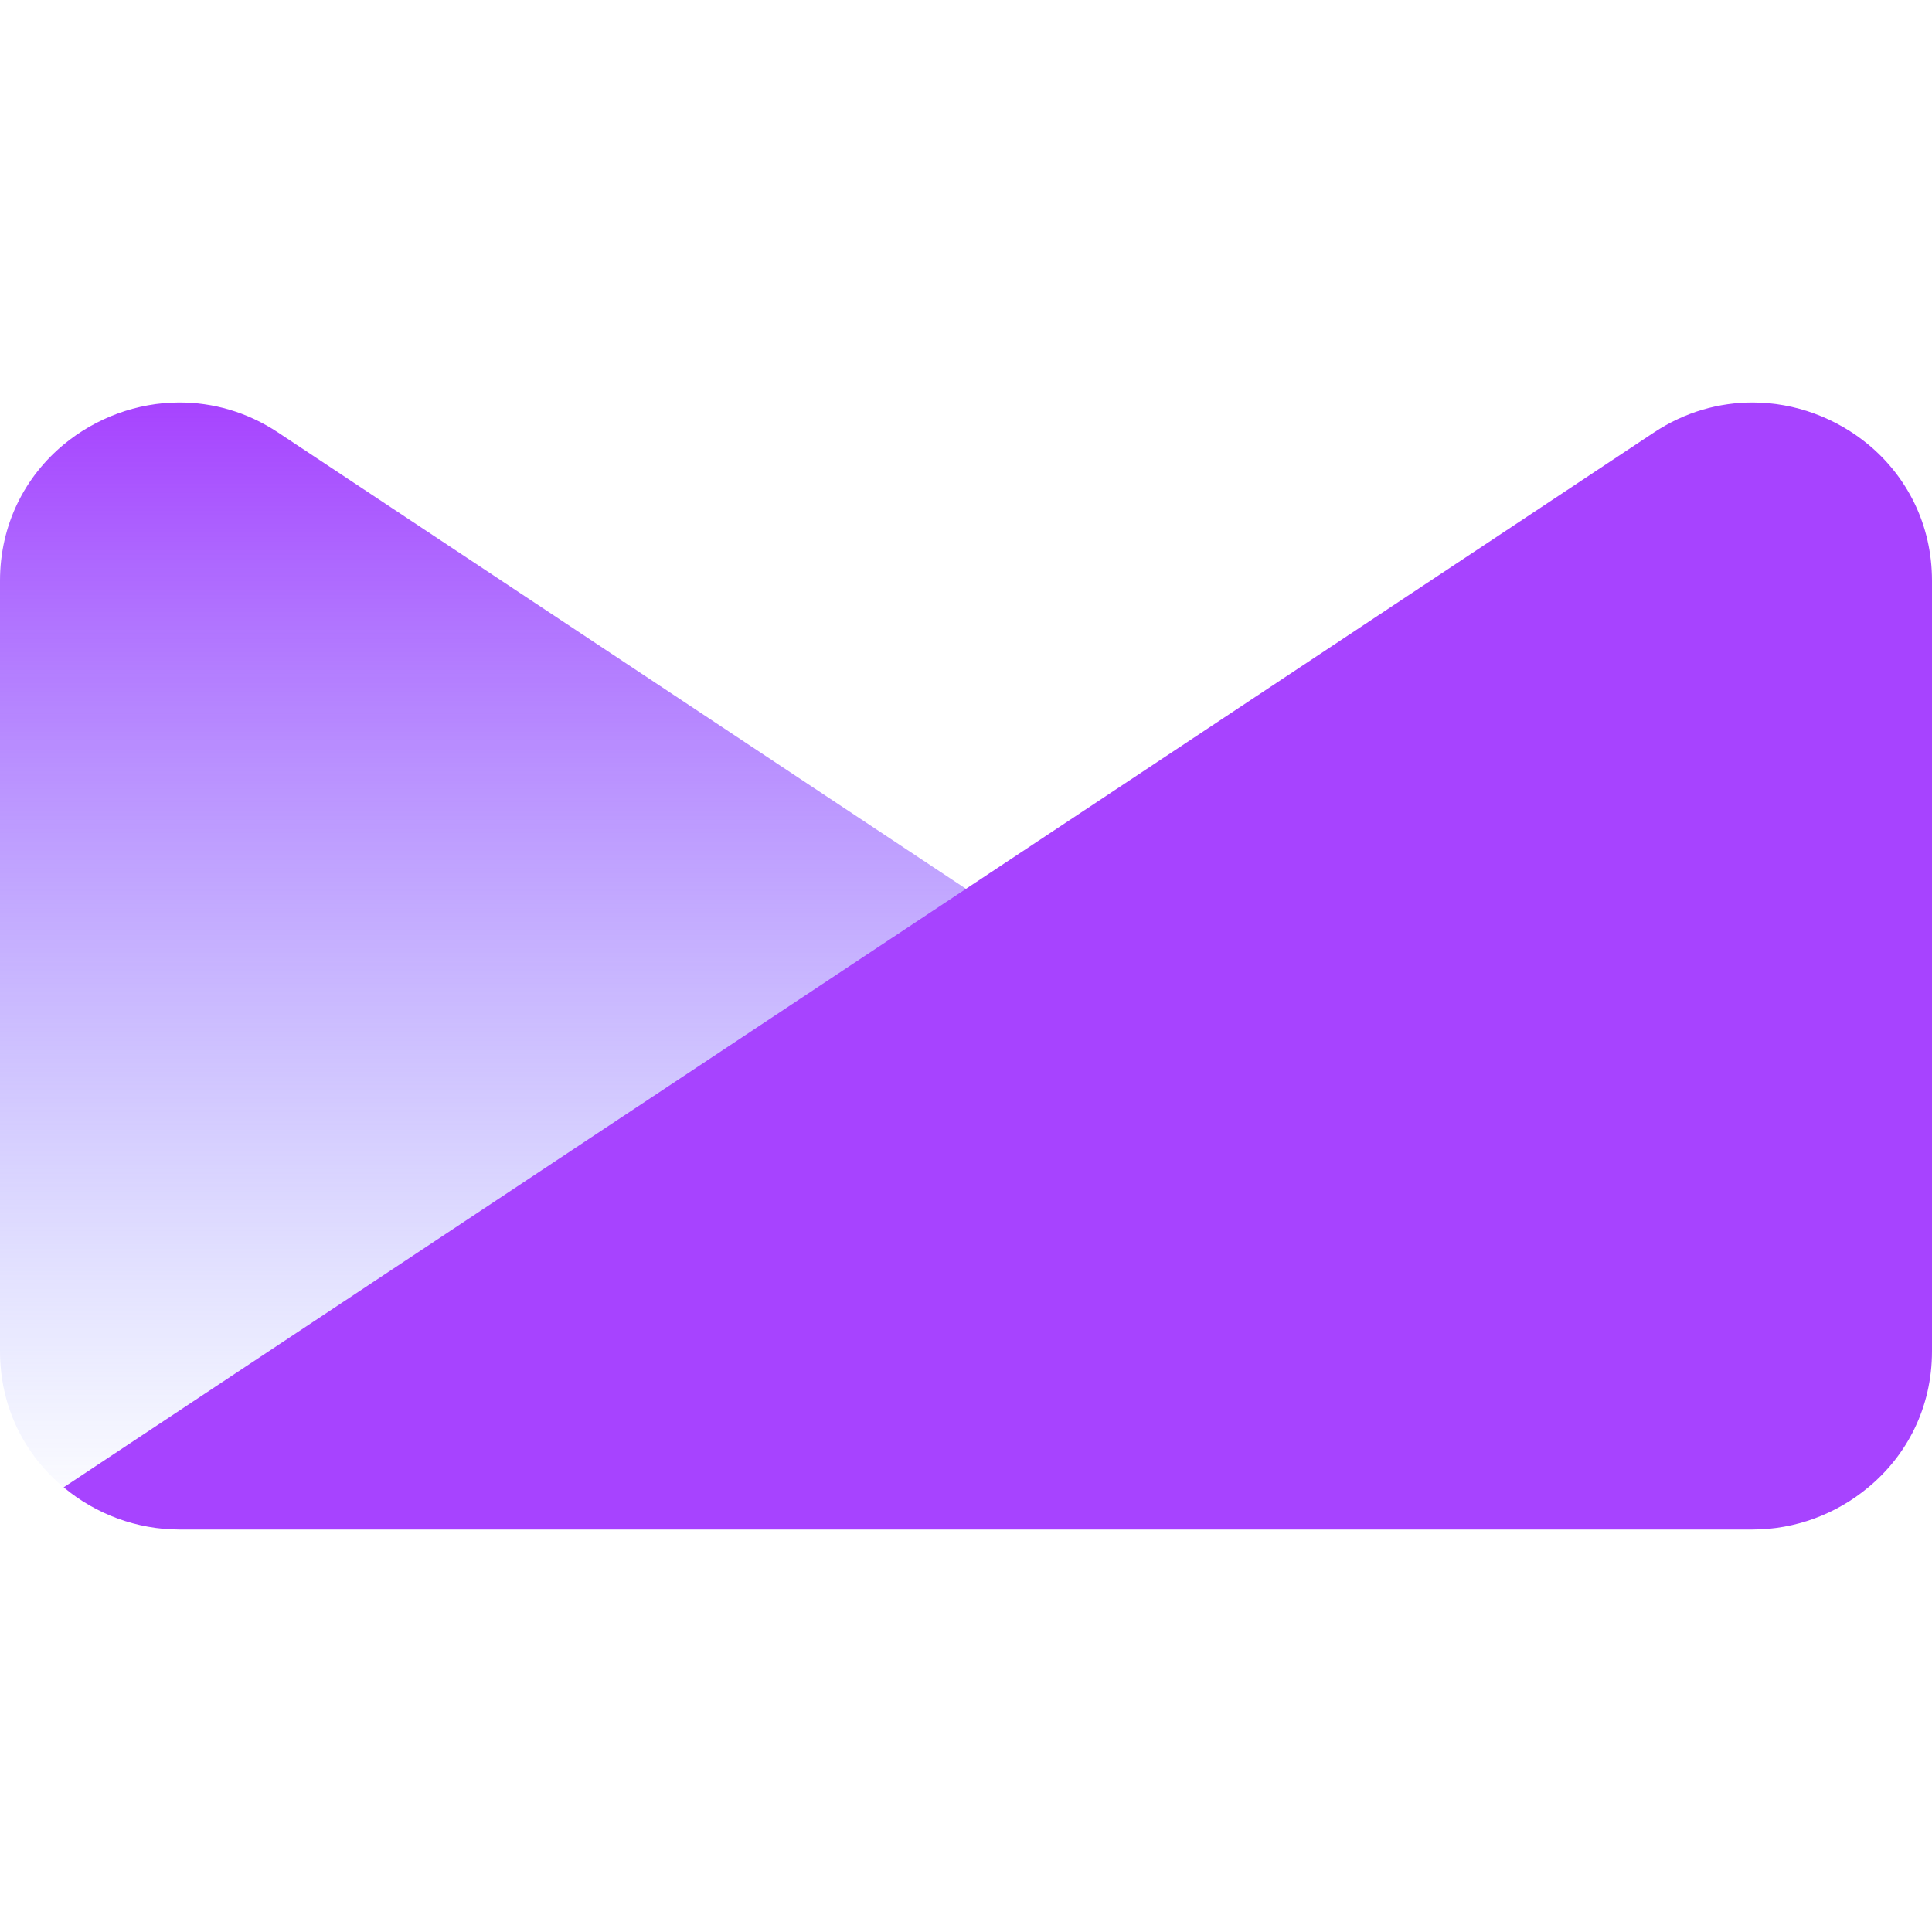<svg width="48" height="48" viewBox="0 0 48 48" fill="none" xmlns="http://www.w3.org/2000/svg">
<g clip-path="url(#clip0_1256_6)">
<path d="M46.418 36.952C45.618 37.62 44.6 38 43.542 38H4.458C3.4 38 2.382 37.62 1.582 36.952C0.631 36.165 0 34.98 0 33.57V14.43C0 13.02 0.631 11.835 1.578 11.048C2.378 10.385 3.4 10 4.458 10C5.284 10 6.133 10.23 6.911 10.747L24 22.083L26.889 23.998L46.418 36.952Z" fill="url(#paint0_linear_1256_6)"/>
<path d="M48 14.43V33.57C48 34.98 47.369 36.165 46.418 36.952C45.618 37.62 44.6 38 43.542 38H4.458C3.4 38 2.382 37.62 1.582 36.952L21.111 23.998L24 22.083L41.089 10.747C41.867 10.23 42.716 10 43.542 10C44.6 10 45.622 10.385 46.422 11.048C47.369 11.835 48 13.02 48 14.43Z" fill="#A743FF"/>
</g>
<defs>
<linearGradient id="paint0_linear_1256_6" x1="23.209" y1="10" x2="23.209" y2="38" gradientUnits="userSpaceOnUse">
<stop stop-color="#A743FF"/>
<stop offset="1" stop-color="#798EFF" stop-opacity="0"/>
</linearGradient>
<clipPath id="clip0_1256_6">
<rect width="48" height="28" fill="white" transform="translate(0 10)"/>
</clipPath>
</defs>
</svg>
